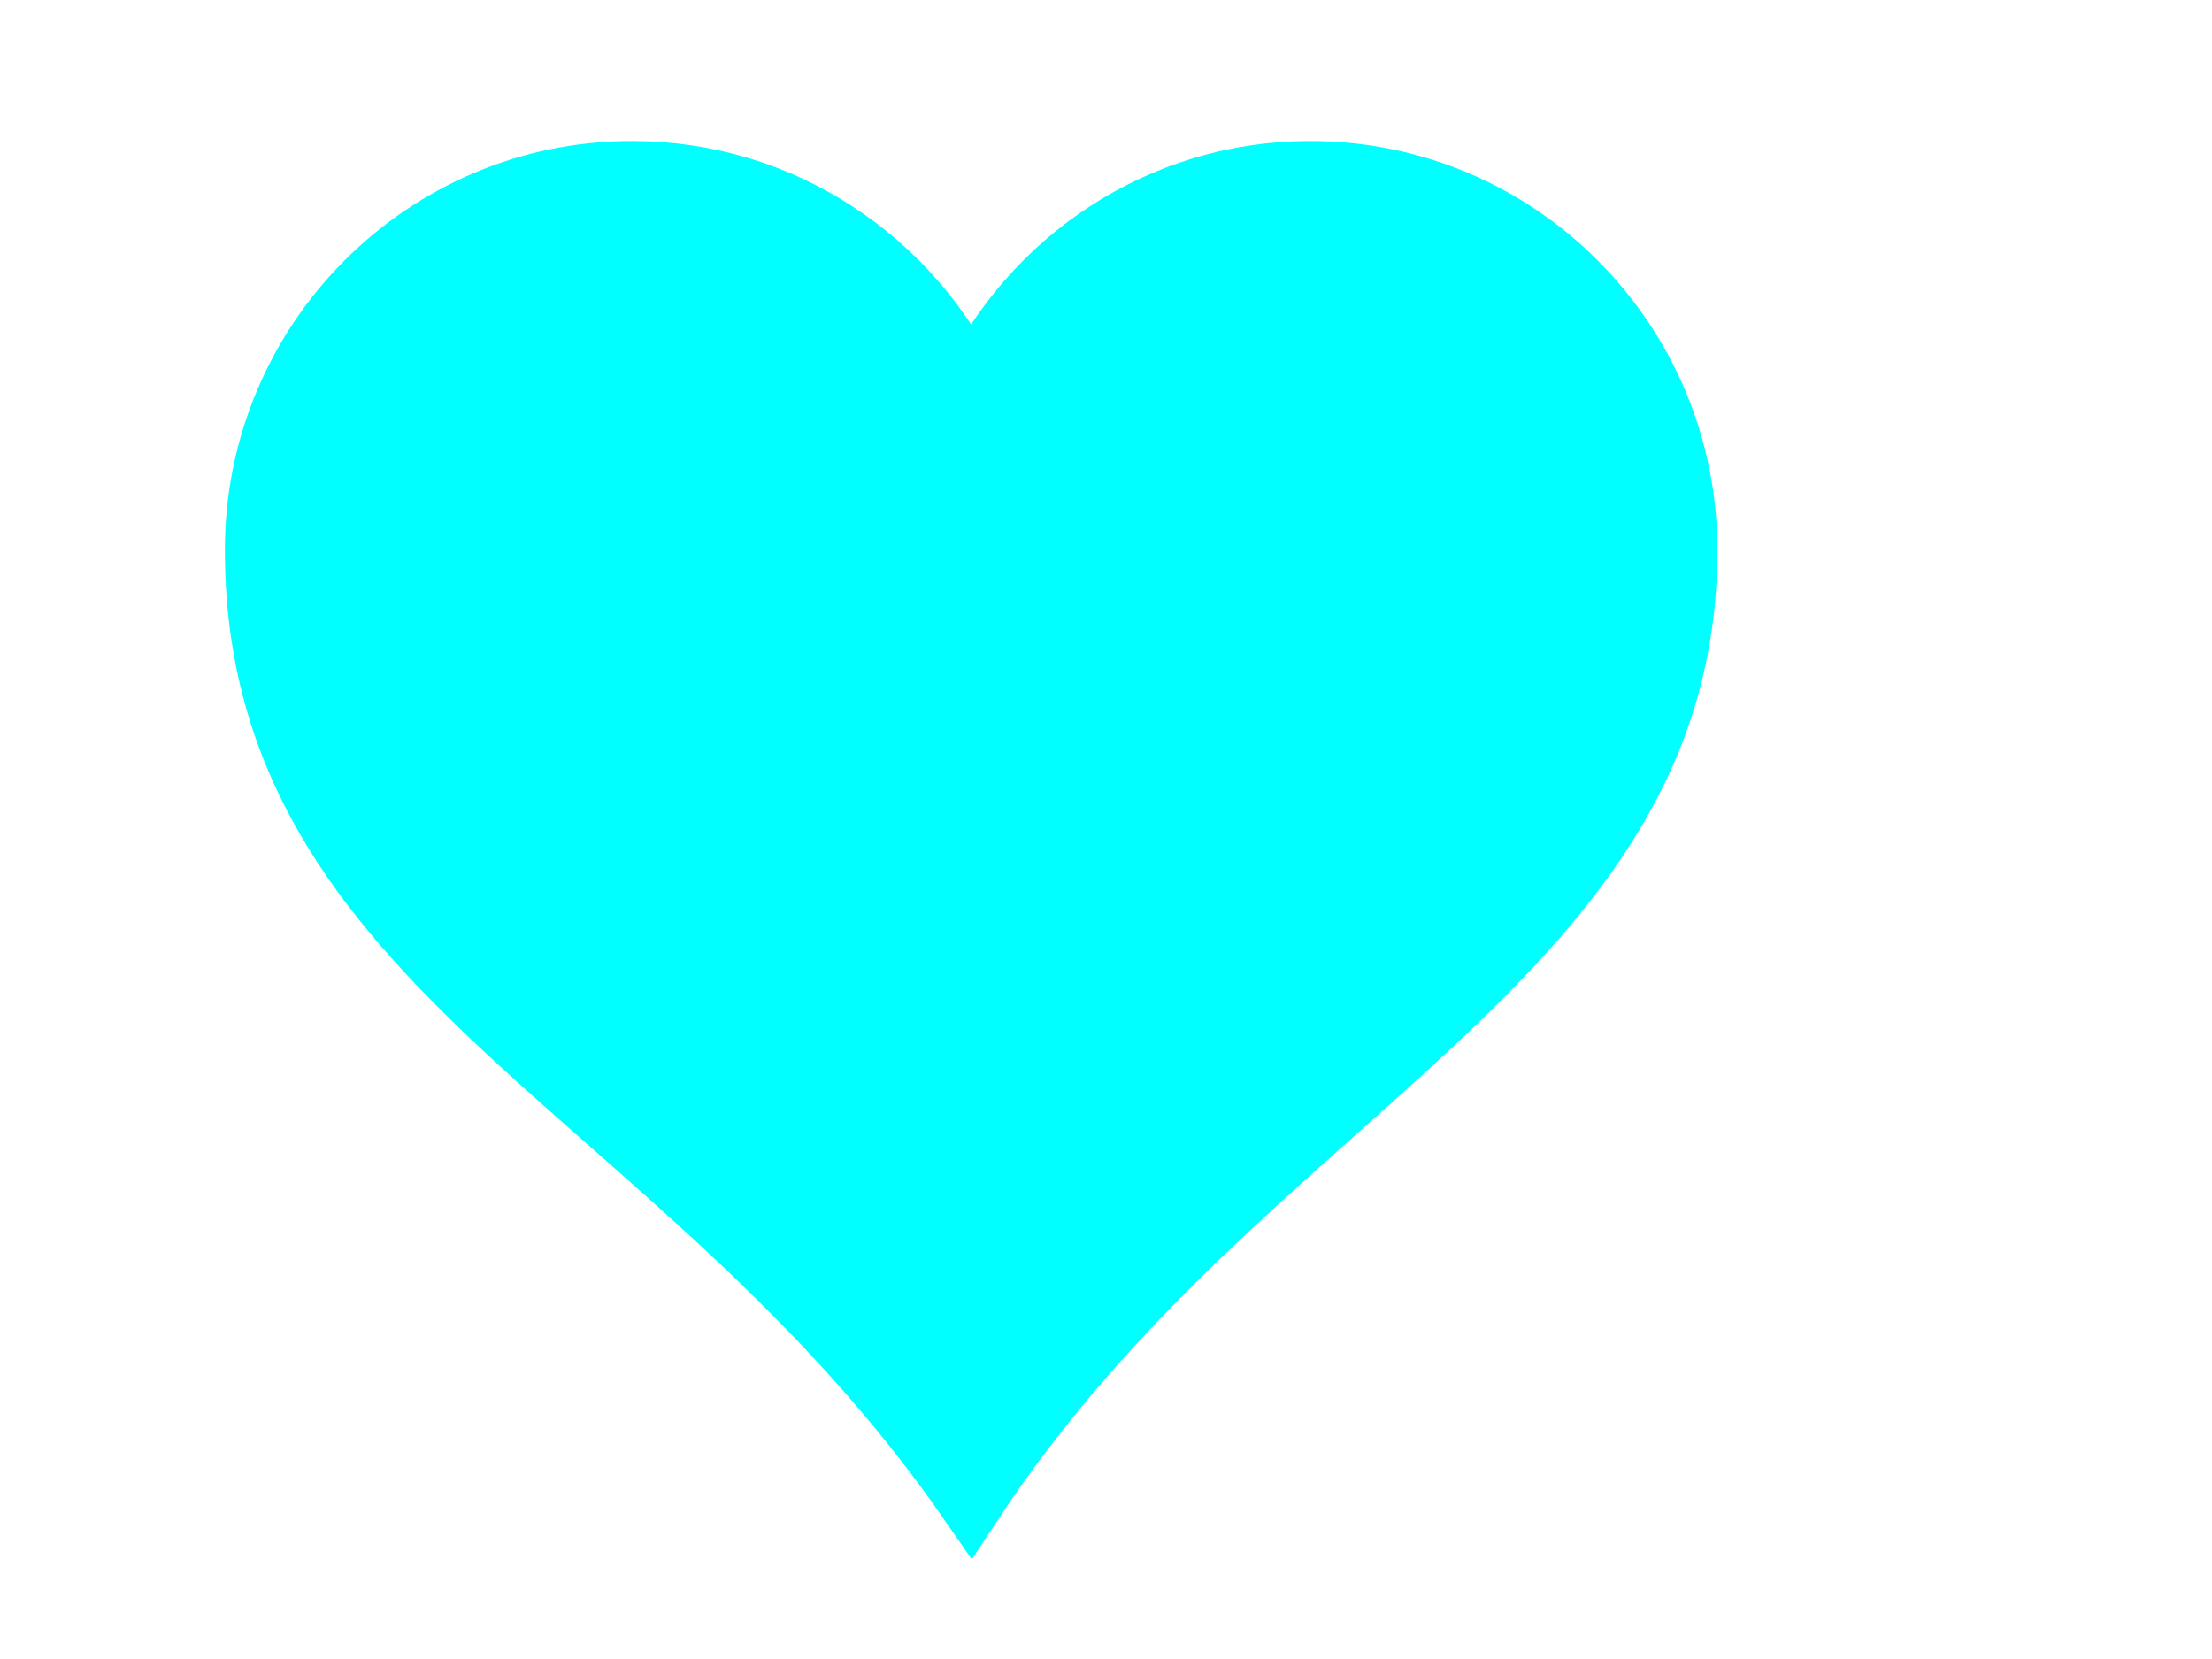<?xml version="1.0"?><svg width="640" height="480" xmlns="http://www.w3.org/2000/svg">
 <title>Joanna Heart</title>
 <g>
  <title>Layer 1</title>
  <g id="svg_1">
   <path id="svg_2" fill="#00ffff" stroke="#00ffff" stroke-width="18.7" stroke-miterlimit="4" d="m182.865,50.146c-59.864,0 -108.45,48.807 -108.45,108.944c0,122.34 122.849,154.417 206.562,275.364c79.145,-120.205 206.562,-156.929 206.562,-275.364c0,-60.137 -48.585,-108.944 -108.45,-108.944c-43.423,0 -80.796,25.757 -98.113,62.813c-17.316,-37.057 -54.69,-62.813 -98.113,-62.813z"/>
  </g>
 </g>
</svg>